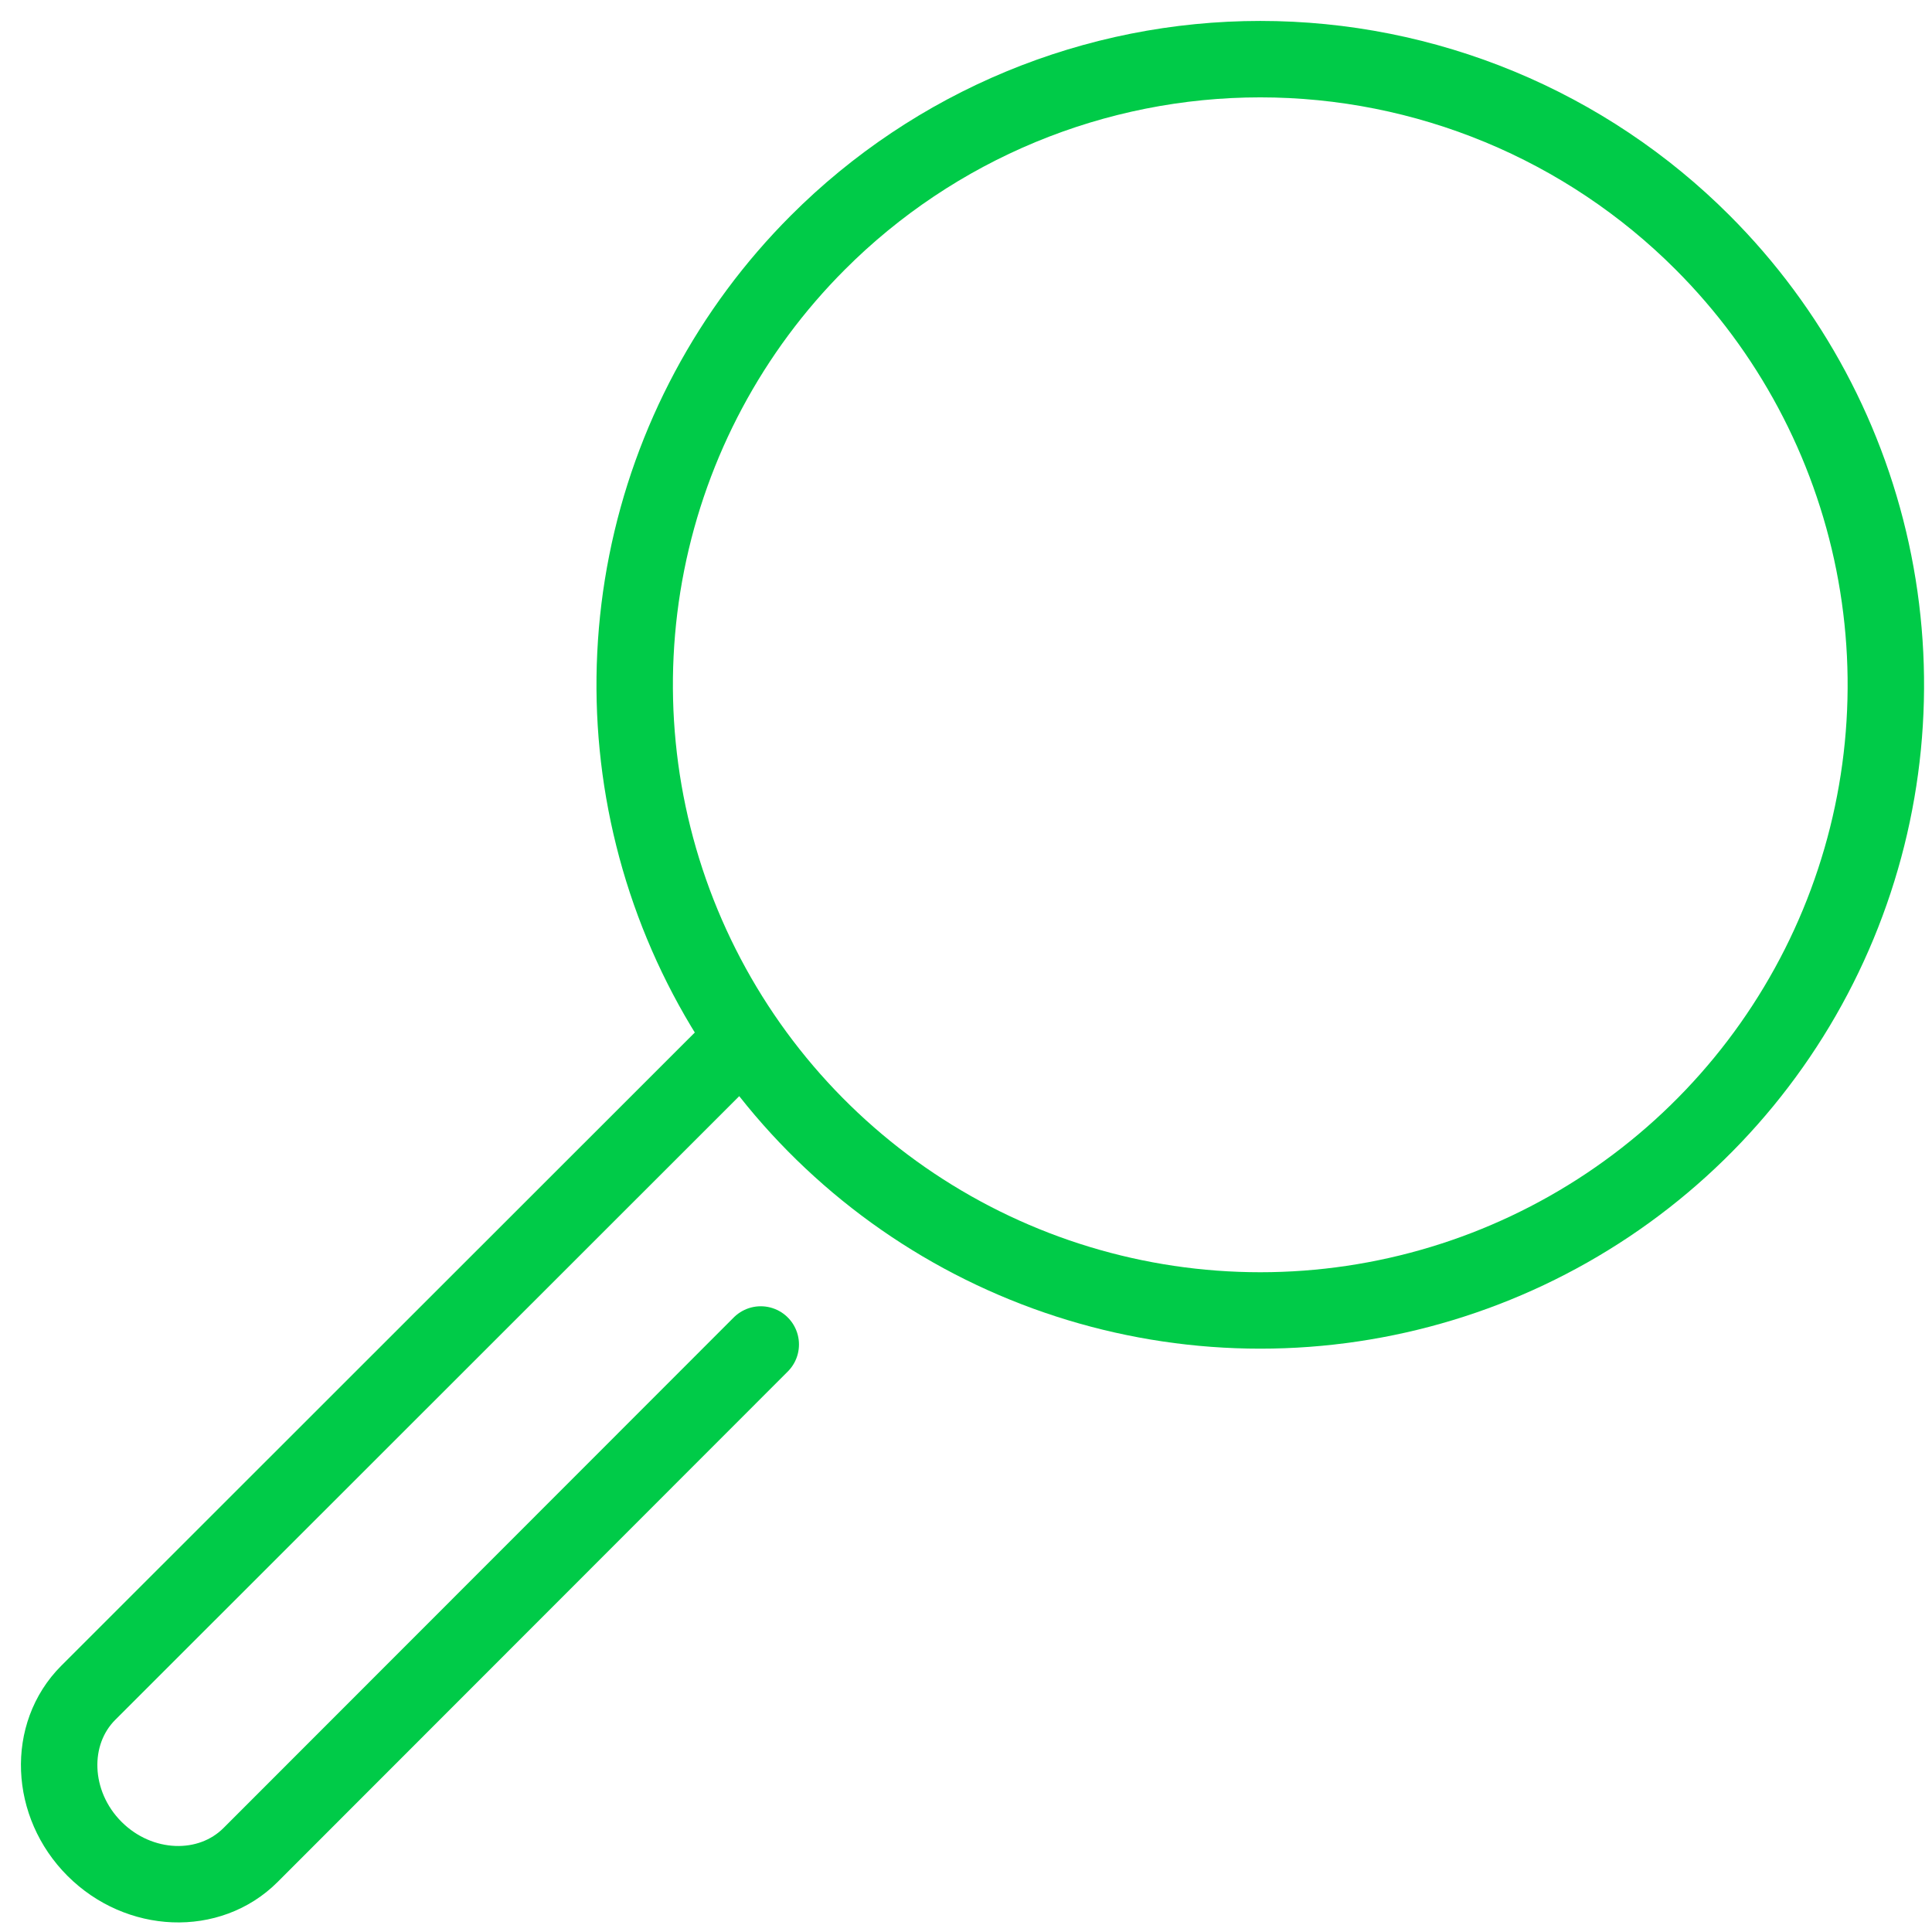 <svg width="91" height="91" viewBox="0 0 91 91" fill="none" xmlns="http://www.w3.org/2000/svg">
<path d="M38.526 11.421C34.405 15.542 31.598 20.792 30.461 26.508C29.324 32.224 29.907 38.149 32.137 43.533C34.367 48.918 38.144 53.52 42.99 56.758C47.836 59.996 53.533 61.724 59.361 61.724C65.189 61.724 70.886 59.996 75.731 56.758C80.577 53.52 84.354 48.918 86.584 43.533C88.814 38.149 89.397 32.224 88.26 26.508C87.123 20.792 84.316 15.542 80.195 11.421C77.46 8.683 74.212 6.512 70.637 5.03C67.062 3.549 63.23 2.786 59.361 2.786C55.491 2.786 51.659 3.549 48.084 5.03C44.509 6.512 41.261 8.683 38.526 11.421V11.421Z" stroke="#00CB48" stroke-width="3.6" stroke-linecap="round" stroke-linejoin="round"/>
<path d="M34.725 49.18L4.157 79.733C2.221 81.67 2.35 84.982 4.452 87.084C6.555 89.186 9.859 89.316 11.803 87.372L35.833 63.327" stroke="#00CB48" stroke-width="3.6" stroke-linecap="round" stroke-linejoin="round"/>
</svg>
